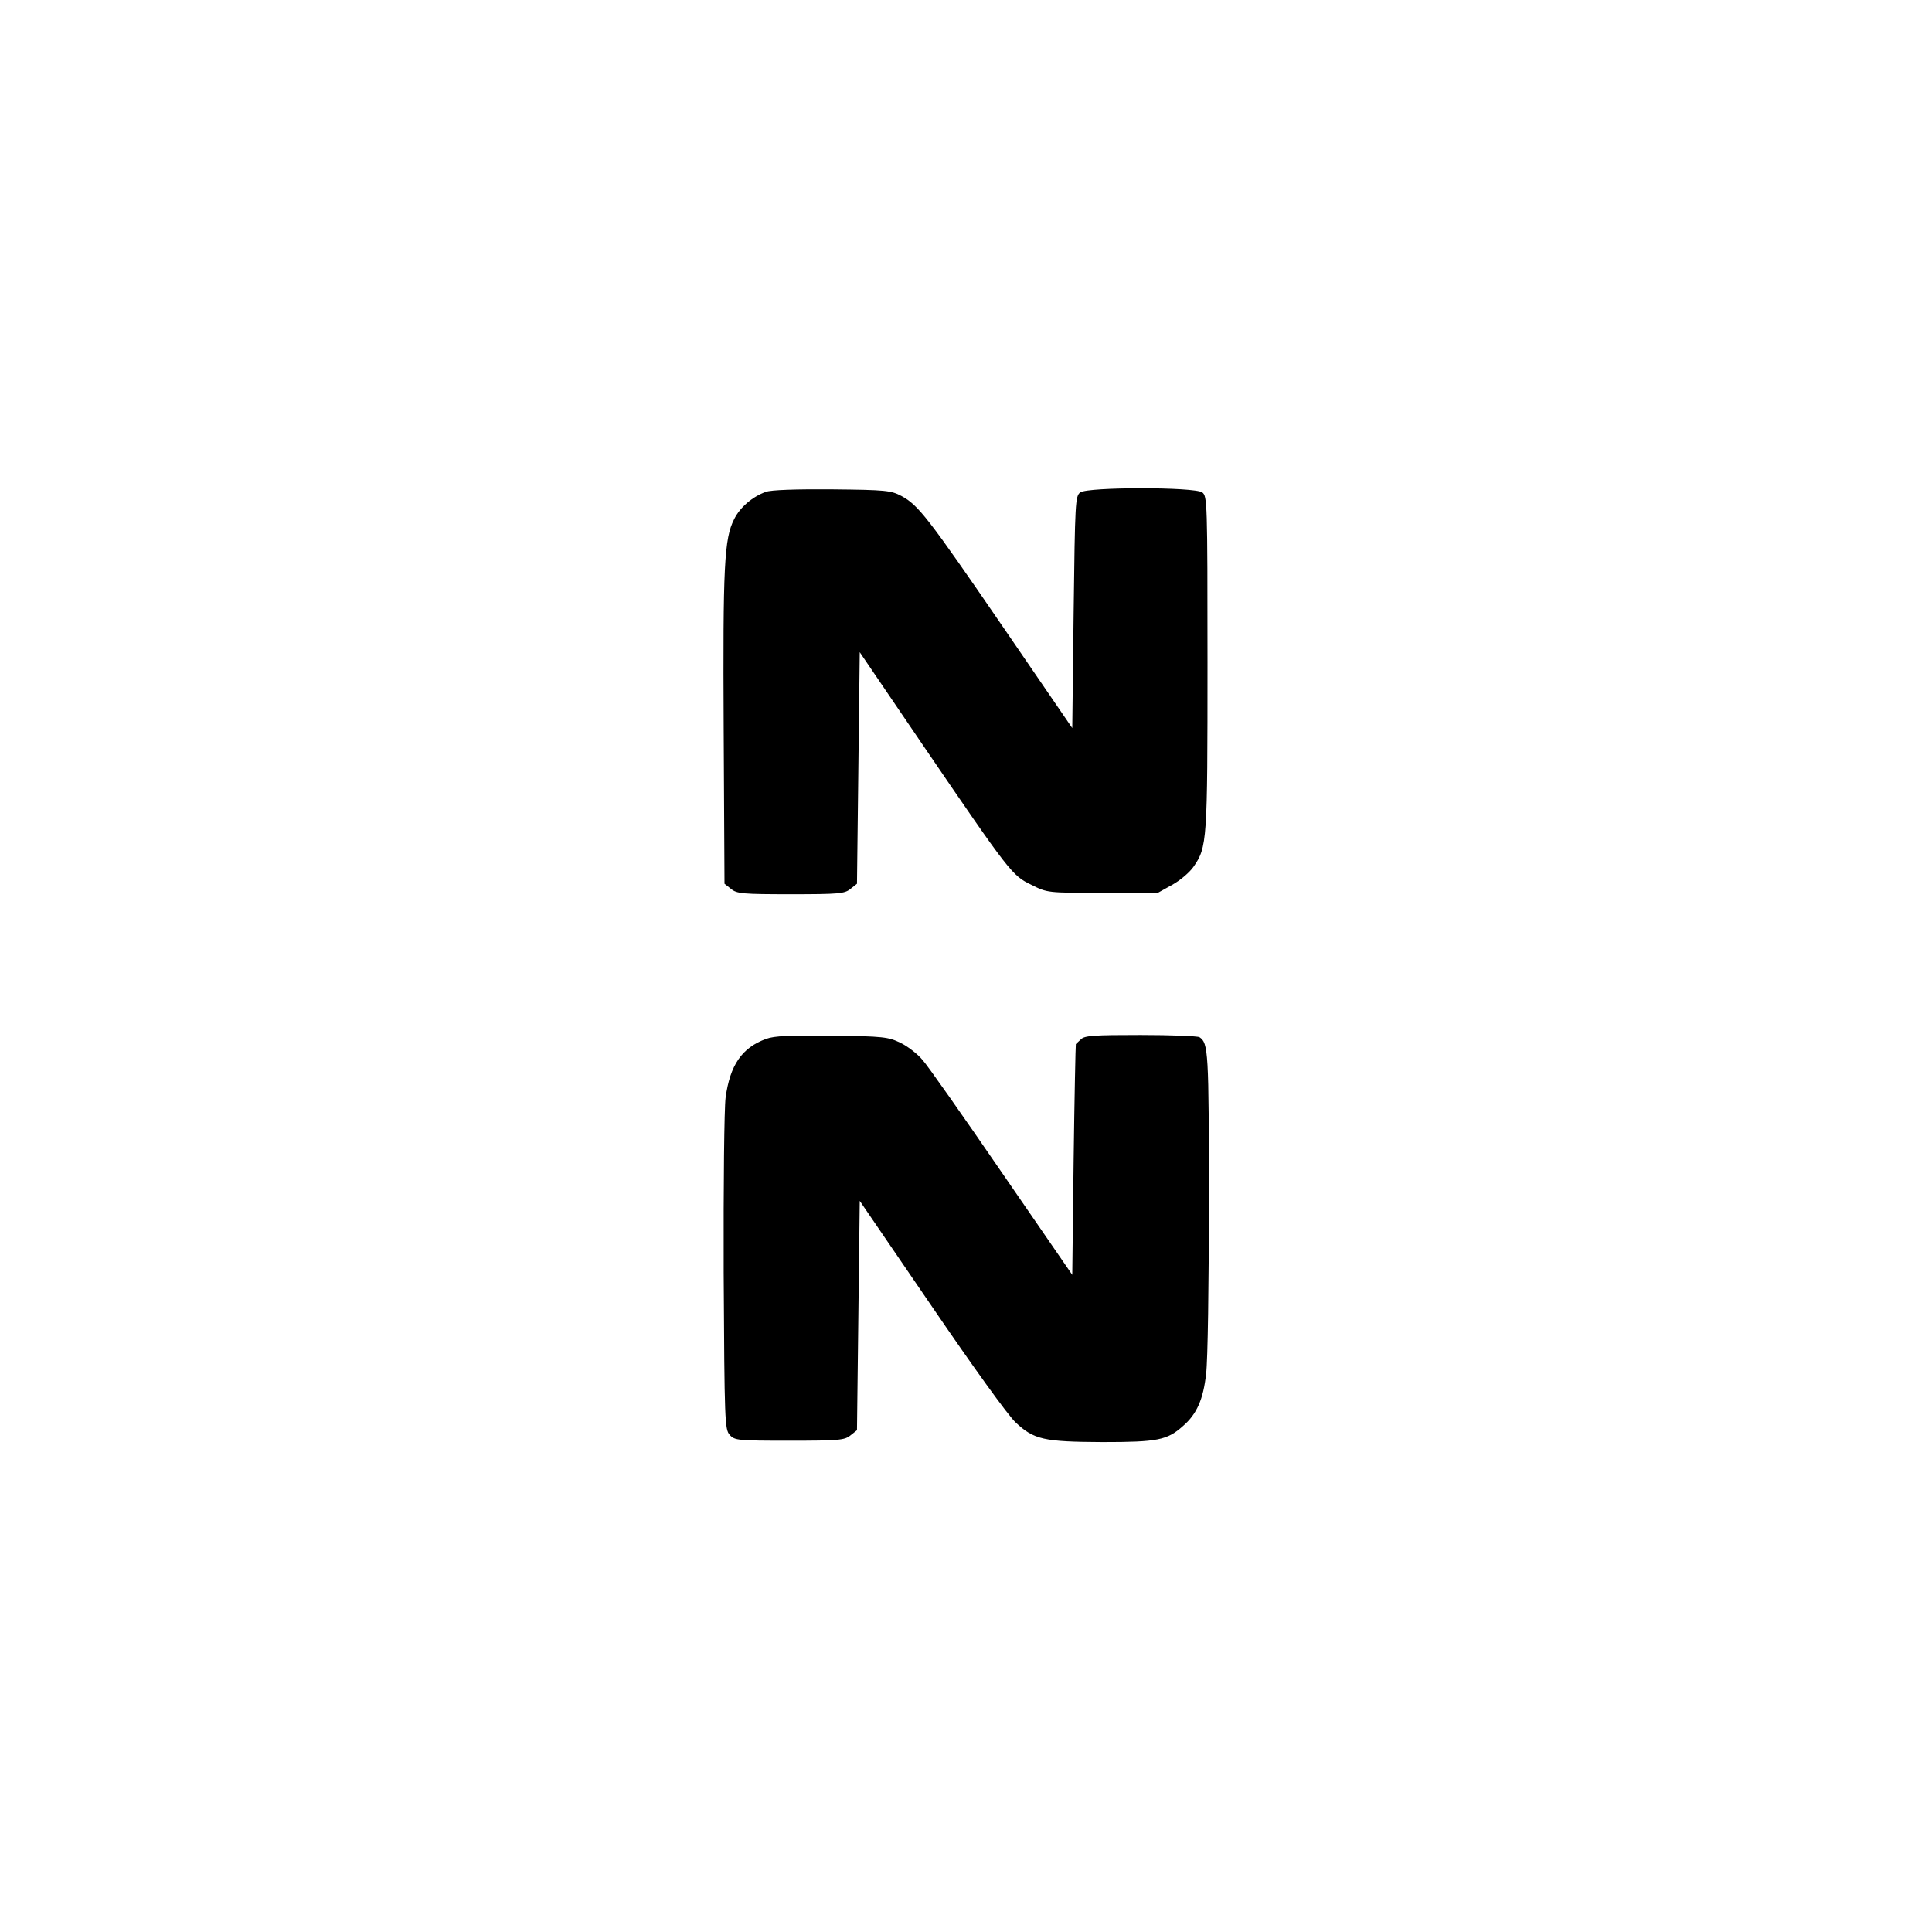 <?xml version="1.0" standalone="no"?>
<!DOCTYPE svg PUBLIC "-//W3C//DTD SVG 20010904//EN"
 "http://www.w3.org/TR/2001/REC-SVG-20010904/DTD/svg10.dtd">
<svg version="1.0" xmlns="http://www.w3.org/2000/svg"
 width="700pt" height="700pt" viewBox="0 0 700 700"
 preserveAspectRatio="xMidYMid meet">
<g transform="translate(0,700) scale(0.1,-0.1)"
fill="#000000" stroke="none">
<path d="M2775 5218 c-48 -17 -94 -56 -115 -99 -36 -70 -41 -169 -38 -757 l3
-564 24 -19 c21 -17 41 -19 216 -19 175 0 195 2 216 19 l24 19 5 419 5 420
225 -331 c321 -471 327 -478 397 -512 58 -29 58 -29 258 -29 l200 0 52 29 c29
16 63 45 77 65 50 72 51 92 51 739 0 586 -1 604 -19 618 -29 20 -413 20 -442
0 -18 -14 -19 -33 -24 -434 l-5 -420 -250 365 c-274 400 -308 443 -369 476
-38 20 -56 22 -251 24 -131 1 -221 -2 -240 -9z"/>
<path d="M2776 3236 c-88 -32 -131 -95 -147 -213 -5 -39 -8 -310 -7 -635 3
-540 4 -567 22 -587 18 -20 29 -21 216 -21 180 0 200 2 221 19 l24 19 5 416 5
415 259 -379 c152 -223 278 -398 306 -424 66 -62 102 -70 315 -71 199 0 234 7
291 58 50 43 74 97 84 190 6 45 10 326 10 625 0 543 -2 573 -34 594 -6 4 -102
8 -213 8 -170 0 -204 -2 -217 -16 -9 -8 -17 -16 -18 -17 -1 -1 -5 -190 -8
-419 l-5 -417 -254 369 c-140 204 -269 388 -288 409 -18 22 -54 50 -81 63 -44
21 -60 23 -247 26 -155 1 -209 -1 -239 -12z"/>
</g>
</svg>

